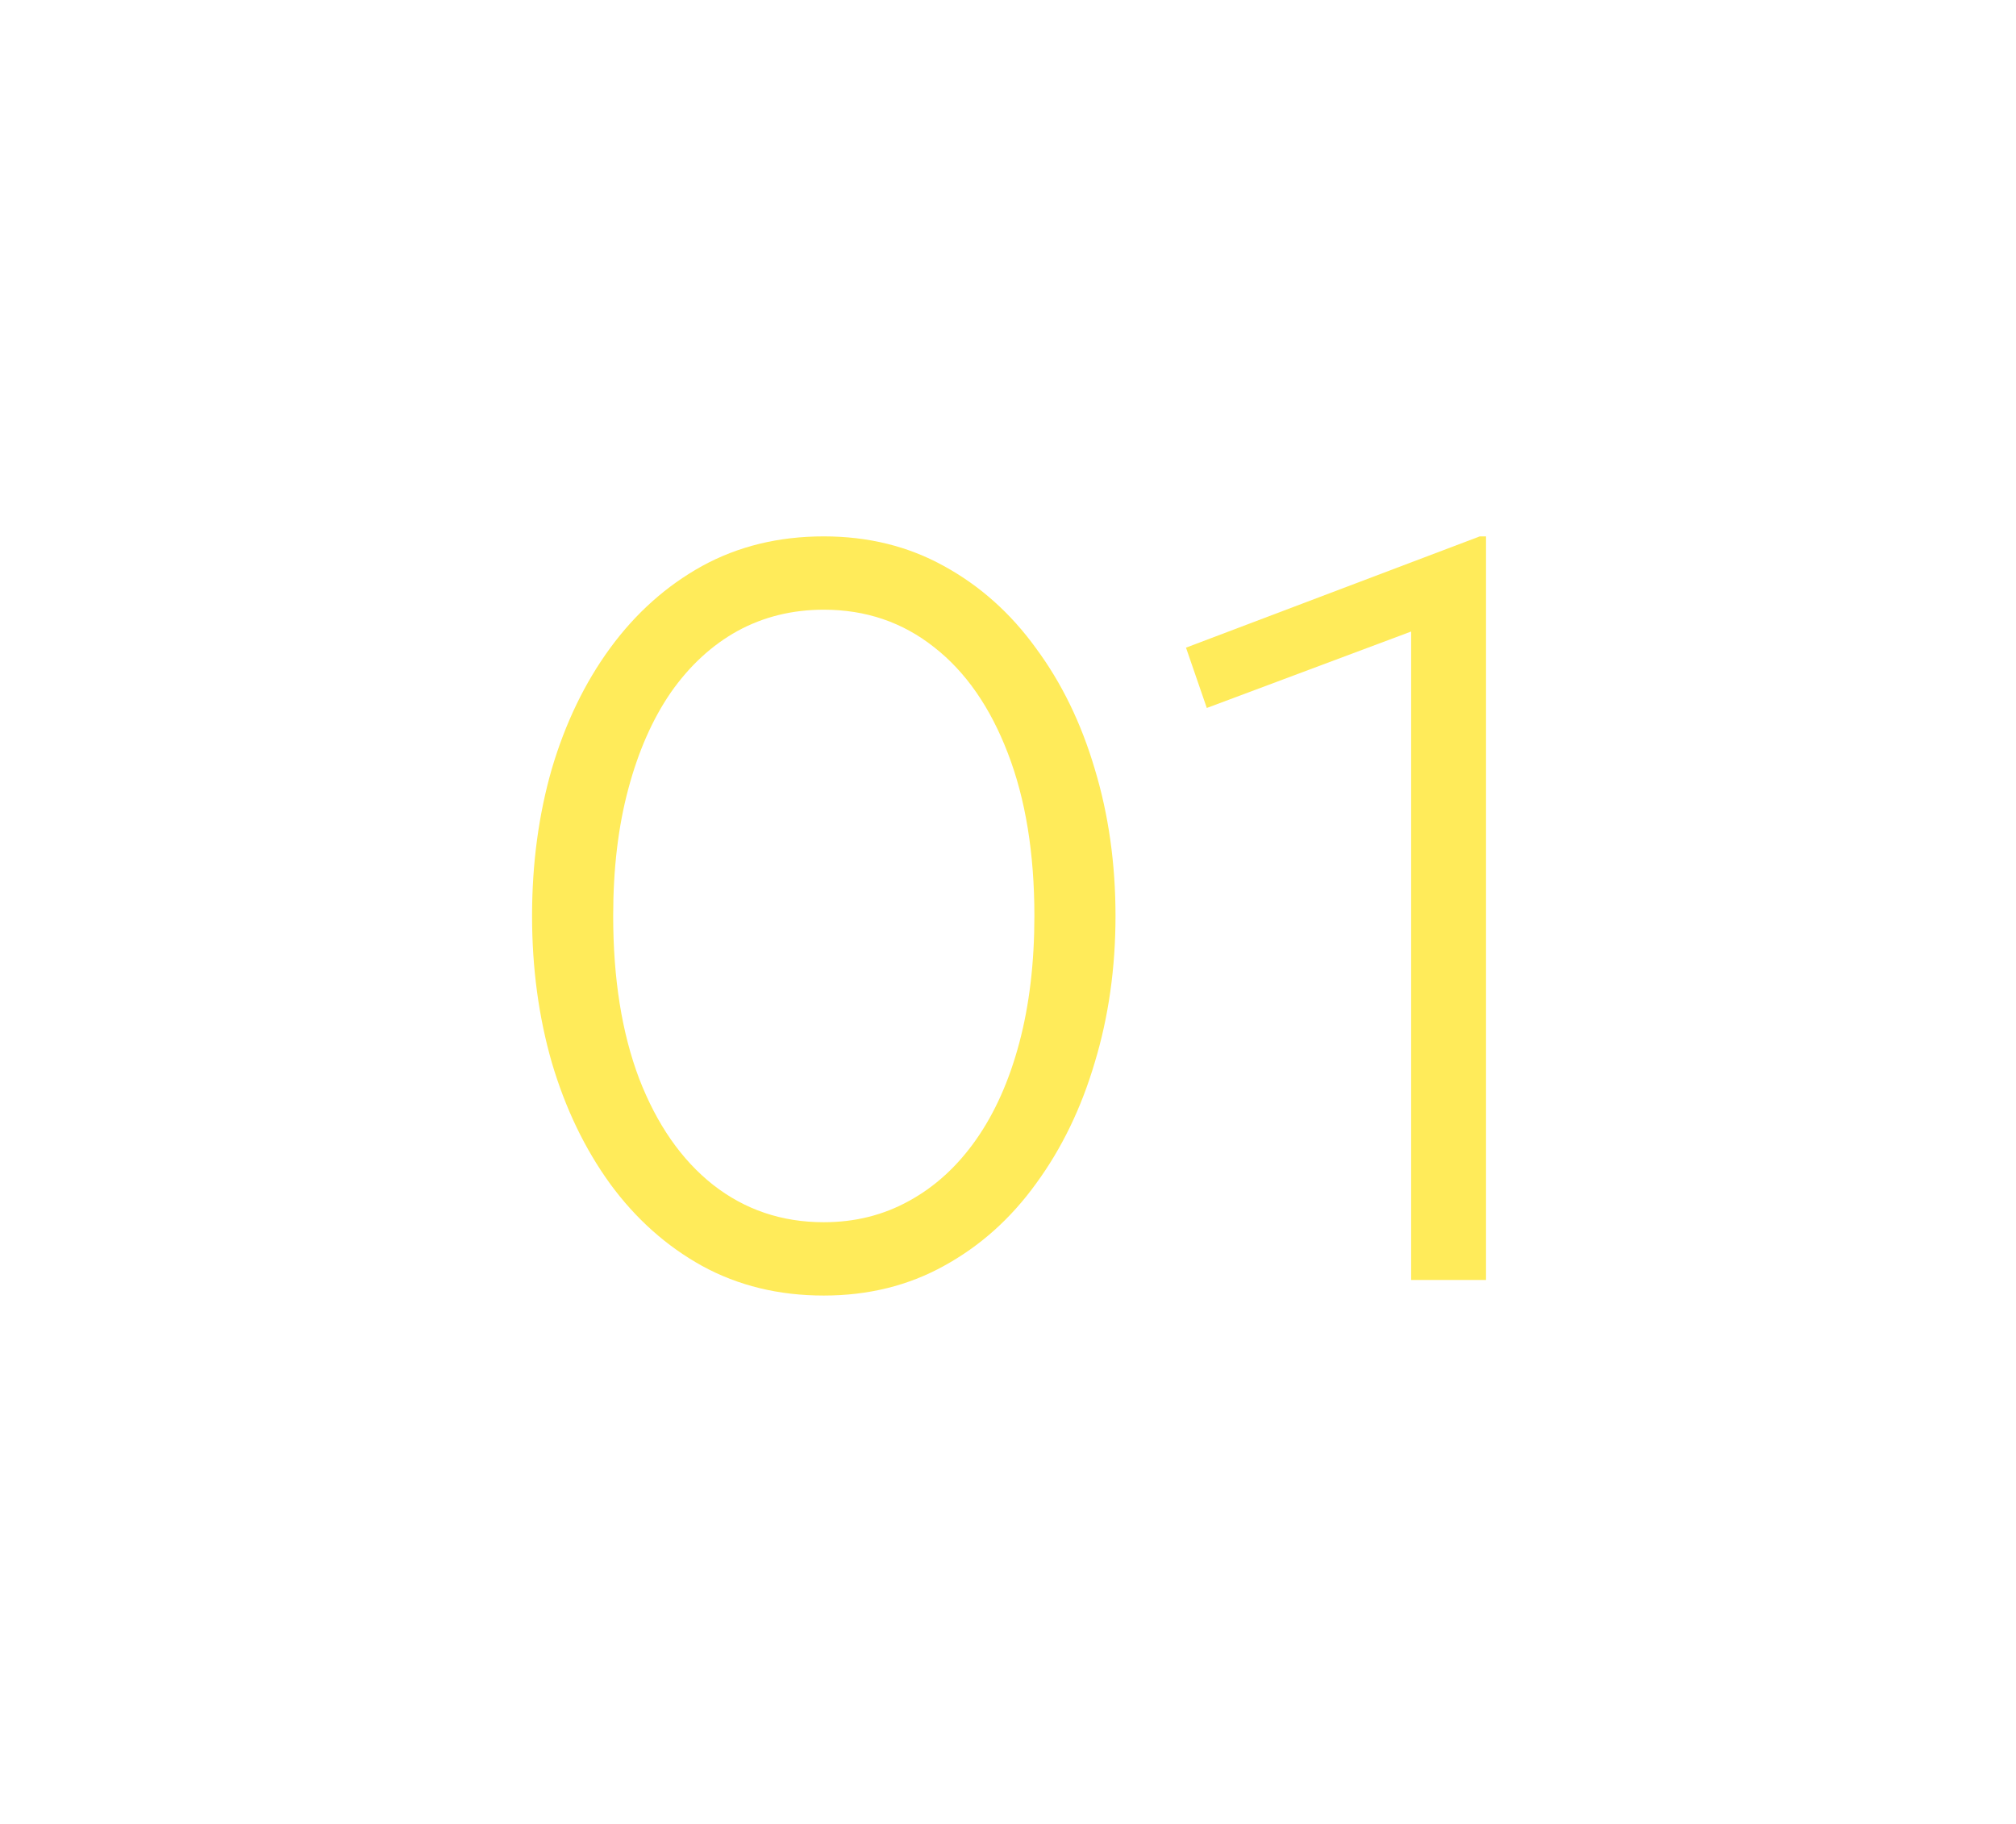 <?xml version="1.0" encoding="UTF-8"?> <svg xmlns="http://www.w3.org/2000/svg" width="126" height="114" viewBox="0 0 126 114" fill="none"><g filter="url(#filter0_d_26_40)"><path d="M51.486 76.975C48.67 76.975 46.135 76.358 43.881 75.123C41.65 73.888 39.732 72.176 38.129 69.987C36.547 67.799 35.334 65.275 34.489 62.415C33.666 59.555 33.254 56.5 33.254 53.25C33.254 49.978 33.666 46.913 34.489 44.053C35.334 41.193 36.547 38.679 38.129 36.513C39.732 34.324 41.65 32.612 43.881 31.378C46.135 30.142 48.67 29.525 51.486 29.525C54.26 29.525 56.762 30.142 58.994 31.378C61.247 32.612 63.165 34.324 64.746 36.513C66.35 38.679 67.574 41.193 68.419 44.053C69.286 46.913 69.719 49.978 69.719 53.25C69.719 56.5 69.286 59.555 68.419 62.415C67.574 65.275 66.35 67.799 64.746 69.987C63.165 72.176 61.247 73.888 58.994 75.123C56.762 76.358 54.26 76.975 51.486 76.975ZM51.486 72.392C53.436 72.392 55.213 71.948 56.816 71.06C58.441 70.172 59.839 68.893 61.009 67.225C62.179 65.557 63.078 63.542 63.706 61.18C64.335 58.818 64.649 56.175 64.649 53.25C64.649 49.328 64.096 45.938 62.991 43.078C61.886 40.196 60.348 37.986 58.376 36.447C56.405 34.888 54.108 34.108 51.486 34.108C49.515 34.108 47.716 34.552 46.091 35.44C44.488 36.328 43.101 37.607 41.931 39.275C40.783 40.943 39.895 42.958 39.266 45.32C38.638 47.66 38.324 50.303 38.324 53.25C38.324 57.172 38.866 60.562 39.949 63.422C41.054 66.282 42.592 68.493 44.564 70.052C46.557 71.612 48.865 72.392 51.486 72.392Z" fill="#FFEB5A"></path><path d="M88.197 76V35.472L75.425 40.25L74.125 36.48L92.487 29.525H92.877V76H88.197Z" fill="#FFEB5A"></path></g><defs><filter id="filter0_d_26_40" x="0.254" y="0.525" width="125.623" height="113.45" filterUnits="userSpaceOnUse" color-interpolation-filters="sRGB"><feFlood flood-opacity="0" result="BackgroundImageFix"></feFlood><feColorMatrix in="SourceAlpha" type="matrix" values="0 0 0 0 0 0 0 0 0 0 0 0 0 0 0 0 0 0 127 0" result="hardAlpha"></feColorMatrix><feOffset dy="4"></feOffset><feGaussianBlur stdDeviation="16.5"></feGaussianBlur><feComposite in2="hardAlpha" operator="out"></feComposite><feColorMatrix type="matrix" values="0 0 0 0 1 0 0 0 0 0.922 0 0 0 0 0.353 0 0 0 1 0"></feColorMatrix><feBlend mode="normal" in2="BackgroundImageFix" result="effect1_dropShadow_26_40"></feBlend><feBlend mode="normal" in="SourceGraphic" in2="effect1_dropShadow_26_40" result="shape"></feBlend></filter></defs></svg> 